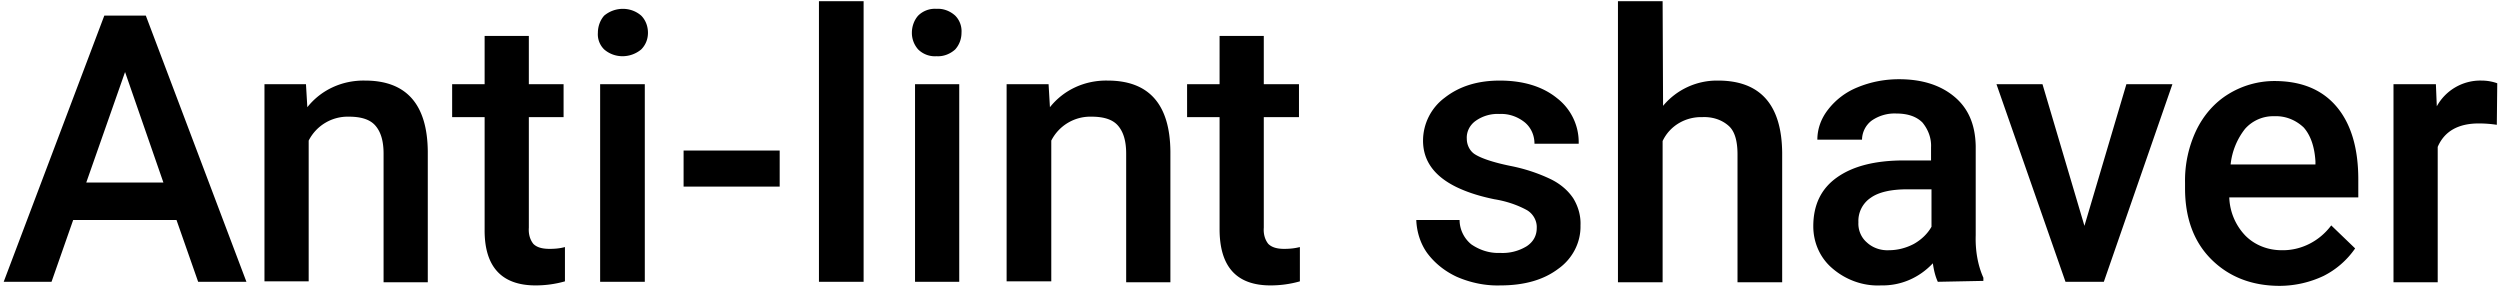 <svg xmlns="http://www.w3.org/2000/svg" width="254" height="30" fill="none"><path fill="#000" d="M17.932 22.35H7.435l-2.2 6.28H.376L10.598 1.586h4.217L25.037 28.63h-4.905l-2.2-6.28Zm-9.168-3.804h7.838l-3.896-11.23-3.942 11.23ZM31.087 8.554l.138 2.338c1.42-1.788 3.575-2.75 5.867-2.705 4.171 0 6.325 2.384 6.371 7.197v13.293h-4.492V15.613c0-1.284-.275-2.2-.825-2.842-.55-.642-1.467-.917-2.704-.917a4.446 4.446 0 0 0-4.08 2.43v14.3H26.87V8.555h4.217ZM53.73 3.648v4.905h3.53V11.9h-3.53v11.23c-.045.596.093 1.192.46 1.65.32.321.824.505 1.65.505.55 0 1.054-.046 1.558-.184v3.484c-.963.275-1.971.413-2.98.413-3.483 0-5.225-1.925-5.18-5.73V11.899h-3.3V8.553h3.3V3.648h4.493ZM60.745 3.328c0-.642.23-1.284.642-1.742 1.1-.917 2.704-.917 3.758 0 .459.458.688 1.1.688 1.742 0 .642-.23 1.237-.688 1.696-1.1.917-2.704.917-3.758 0a2.144 2.144 0 0 1-.642-1.696Zm4.767 25.302h-4.538V8.553h4.538V28.63ZM79.216 18.958h-9.763v-3.667h9.763v3.667ZM87.743 28.63h-4.538V.12h4.538v28.51ZM92.647 3.328c0-.642.229-1.284.641-1.742a2.412 2.412 0 0 1 1.88-.688c.687-.046 1.375.23 1.879.688.458.458.688 1.1.642 1.742 0 .641-.23 1.237-.642 1.696-.504.458-1.192.733-1.88.687a2.412 2.412 0 0 1-1.879-.687 2.516 2.516 0 0 1-.641-1.696Zm4.812 25.302h-4.492V8.553h4.492V28.63ZM106.535 8.554l.138 2.338c1.421-1.788 3.575-2.75 5.867-2.705 4.171 0 6.326 2.384 6.372 7.197v13.293h-4.493V15.613c0-1.284-.275-2.2-.825-2.842-.55-.642-1.466-.917-2.704-.917a4.448 4.448 0 0 0-4.08 2.43v14.3h-4.538V8.555h4.263ZM128.401 3.648v4.905h3.575V11.9h-3.575v11.23c-.046.596.091 1.192.458 1.65.321.321.825.505 1.604.505.551 0 1.055-.046 1.605-.184v3.484c-.963.275-1.971.413-2.98.413-3.483 0-5.179-1.925-5.179-5.73V11.899h-3.301V8.553h3.301V3.648h4.492ZM156.132 23.176c.046-.733-.366-1.466-1.008-1.833-1.009-.55-2.155-.917-3.301-1.1-1.329-.275-2.612-.642-3.85-1.238-2.246-1.1-3.392-2.658-3.392-4.721a5.45 5.45 0 0 1 2.2-4.355c1.467-1.146 3.301-1.742 5.593-1.742 2.383 0 4.354.596 5.821 1.788a5.648 5.648 0 0 1 2.2 4.63h-4.492c0-.825-.321-1.604-.963-2.155-.733-.595-1.65-.916-2.566-.87a3.858 3.858 0 0 0-2.43.687c-.596.413-.962 1.1-.917 1.834 0 .641.321 1.283.871 1.604.596.367 1.742.78 3.53 1.146 1.421.275 2.842.733 4.171 1.375.917.458 1.696 1.1 2.246 1.925.504.825.779 1.788.733 2.75.046 1.742-.825 3.392-2.246 4.4-1.512 1.147-3.483 1.697-5.913 1.697-1.512.046-3.025-.275-4.4-.871-1.192-.55-2.246-1.375-3.025-2.43-.688-.962-1.055-2.154-1.1-3.346h4.4c0 .963.458 1.88 1.192 2.476.871.595 1.879.916 2.933.87a4.686 4.686 0 0 0 2.705-.687c.687-.459 1.008-1.1 1.008-1.834ZM168.968 10.754a7.11 7.11 0 0 1 5.592-2.567c4.263 0 6.463 2.429 6.509 7.334v13.155h-4.538V15.704c0-1.375-.275-2.384-.917-2.934-.733-.641-1.696-.916-2.659-.87-1.696-.046-3.3.87-4.033 2.429v14.347h-4.538V.119h4.538l.046 10.635ZM196.882 28.63c-.275-.596-.413-1.238-.505-1.88-1.375 1.467-3.254 2.293-5.271 2.247-1.788.091-3.575-.55-4.95-1.742-1.238-1.054-1.926-2.613-1.926-4.263 0-2.155.78-3.805 2.384-4.95 1.604-1.147 3.85-1.742 6.83-1.742h2.75v-1.33c.046-.916-.275-1.787-.871-2.52-.596-.597-1.467-.917-2.658-.917a4.074 4.074 0 0 0-2.521.733 2.477 2.477 0 0 0-.963 1.925h-4.538c0-1.146.413-2.2 1.1-3.071a7.155 7.155 0 0 1 2.98-2.246c1.329-.55 2.75-.825 4.217-.825 2.337 0 4.217.596 5.638 1.787 1.421 1.192 2.108 2.842 2.154 4.997v9.076c-.046 1.466.183 2.98.779 4.308v.321l-4.629.092Zm-4.951-3.209c.871 0 1.742-.229 2.521-.641.734-.413 1.375-1.009 1.788-1.742v-3.805h-2.429c-1.651 0-2.934.275-3.759.871a2.83 2.83 0 0 0-1.238 2.475c-.046.78.275 1.559.871 2.063.596.55 1.421.825 2.246.78ZM211.779 22.946l4.263-14.393h4.675L213.75 28.63h-3.896l-7.013-20.077h4.675l4.263 14.393ZM231.627 29.043c-2.842 0-5.179-.917-6.967-2.705-1.788-1.787-2.659-4.217-2.659-7.196v-.55a11.903 11.903 0 0 1 1.146-5.363c.734-1.513 1.834-2.796 3.255-3.667a8.915 8.915 0 0 1 4.675-1.33c2.751 0 4.859.871 6.326 2.613 1.467 1.742 2.2 4.217 2.2 7.38v1.833h-13.109a5.888 5.888 0 0 0 1.65 3.897c.962.962 2.292 1.467 3.667 1.467 1.971.045 3.85-.917 5.042-2.521l2.429 2.337a8.57 8.57 0 0 1-3.208 2.796 10.523 10.523 0 0 1-4.447 1.009Zm-.55-17.235a3.821 3.821 0 0 0-2.979 1.283 7.015 7.015 0 0 0-1.467 3.621h8.618v-.32c-.092-1.513-.505-2.66-1.192-3.438-.825-.78-1.88-1.192-2.98-1.146ZM253.676 12.68a12.36 12.36 0 0 0-1.834-.138c-2.063 0-3.484.779-4.171 2.383v13.752h-4.492V8.553h4.308l.092 2.246a5.053 5.053 0 0 1 4.538-2.613c.55 0 1.1.092 1.604.275l-.045 4.217Z"/></svg>